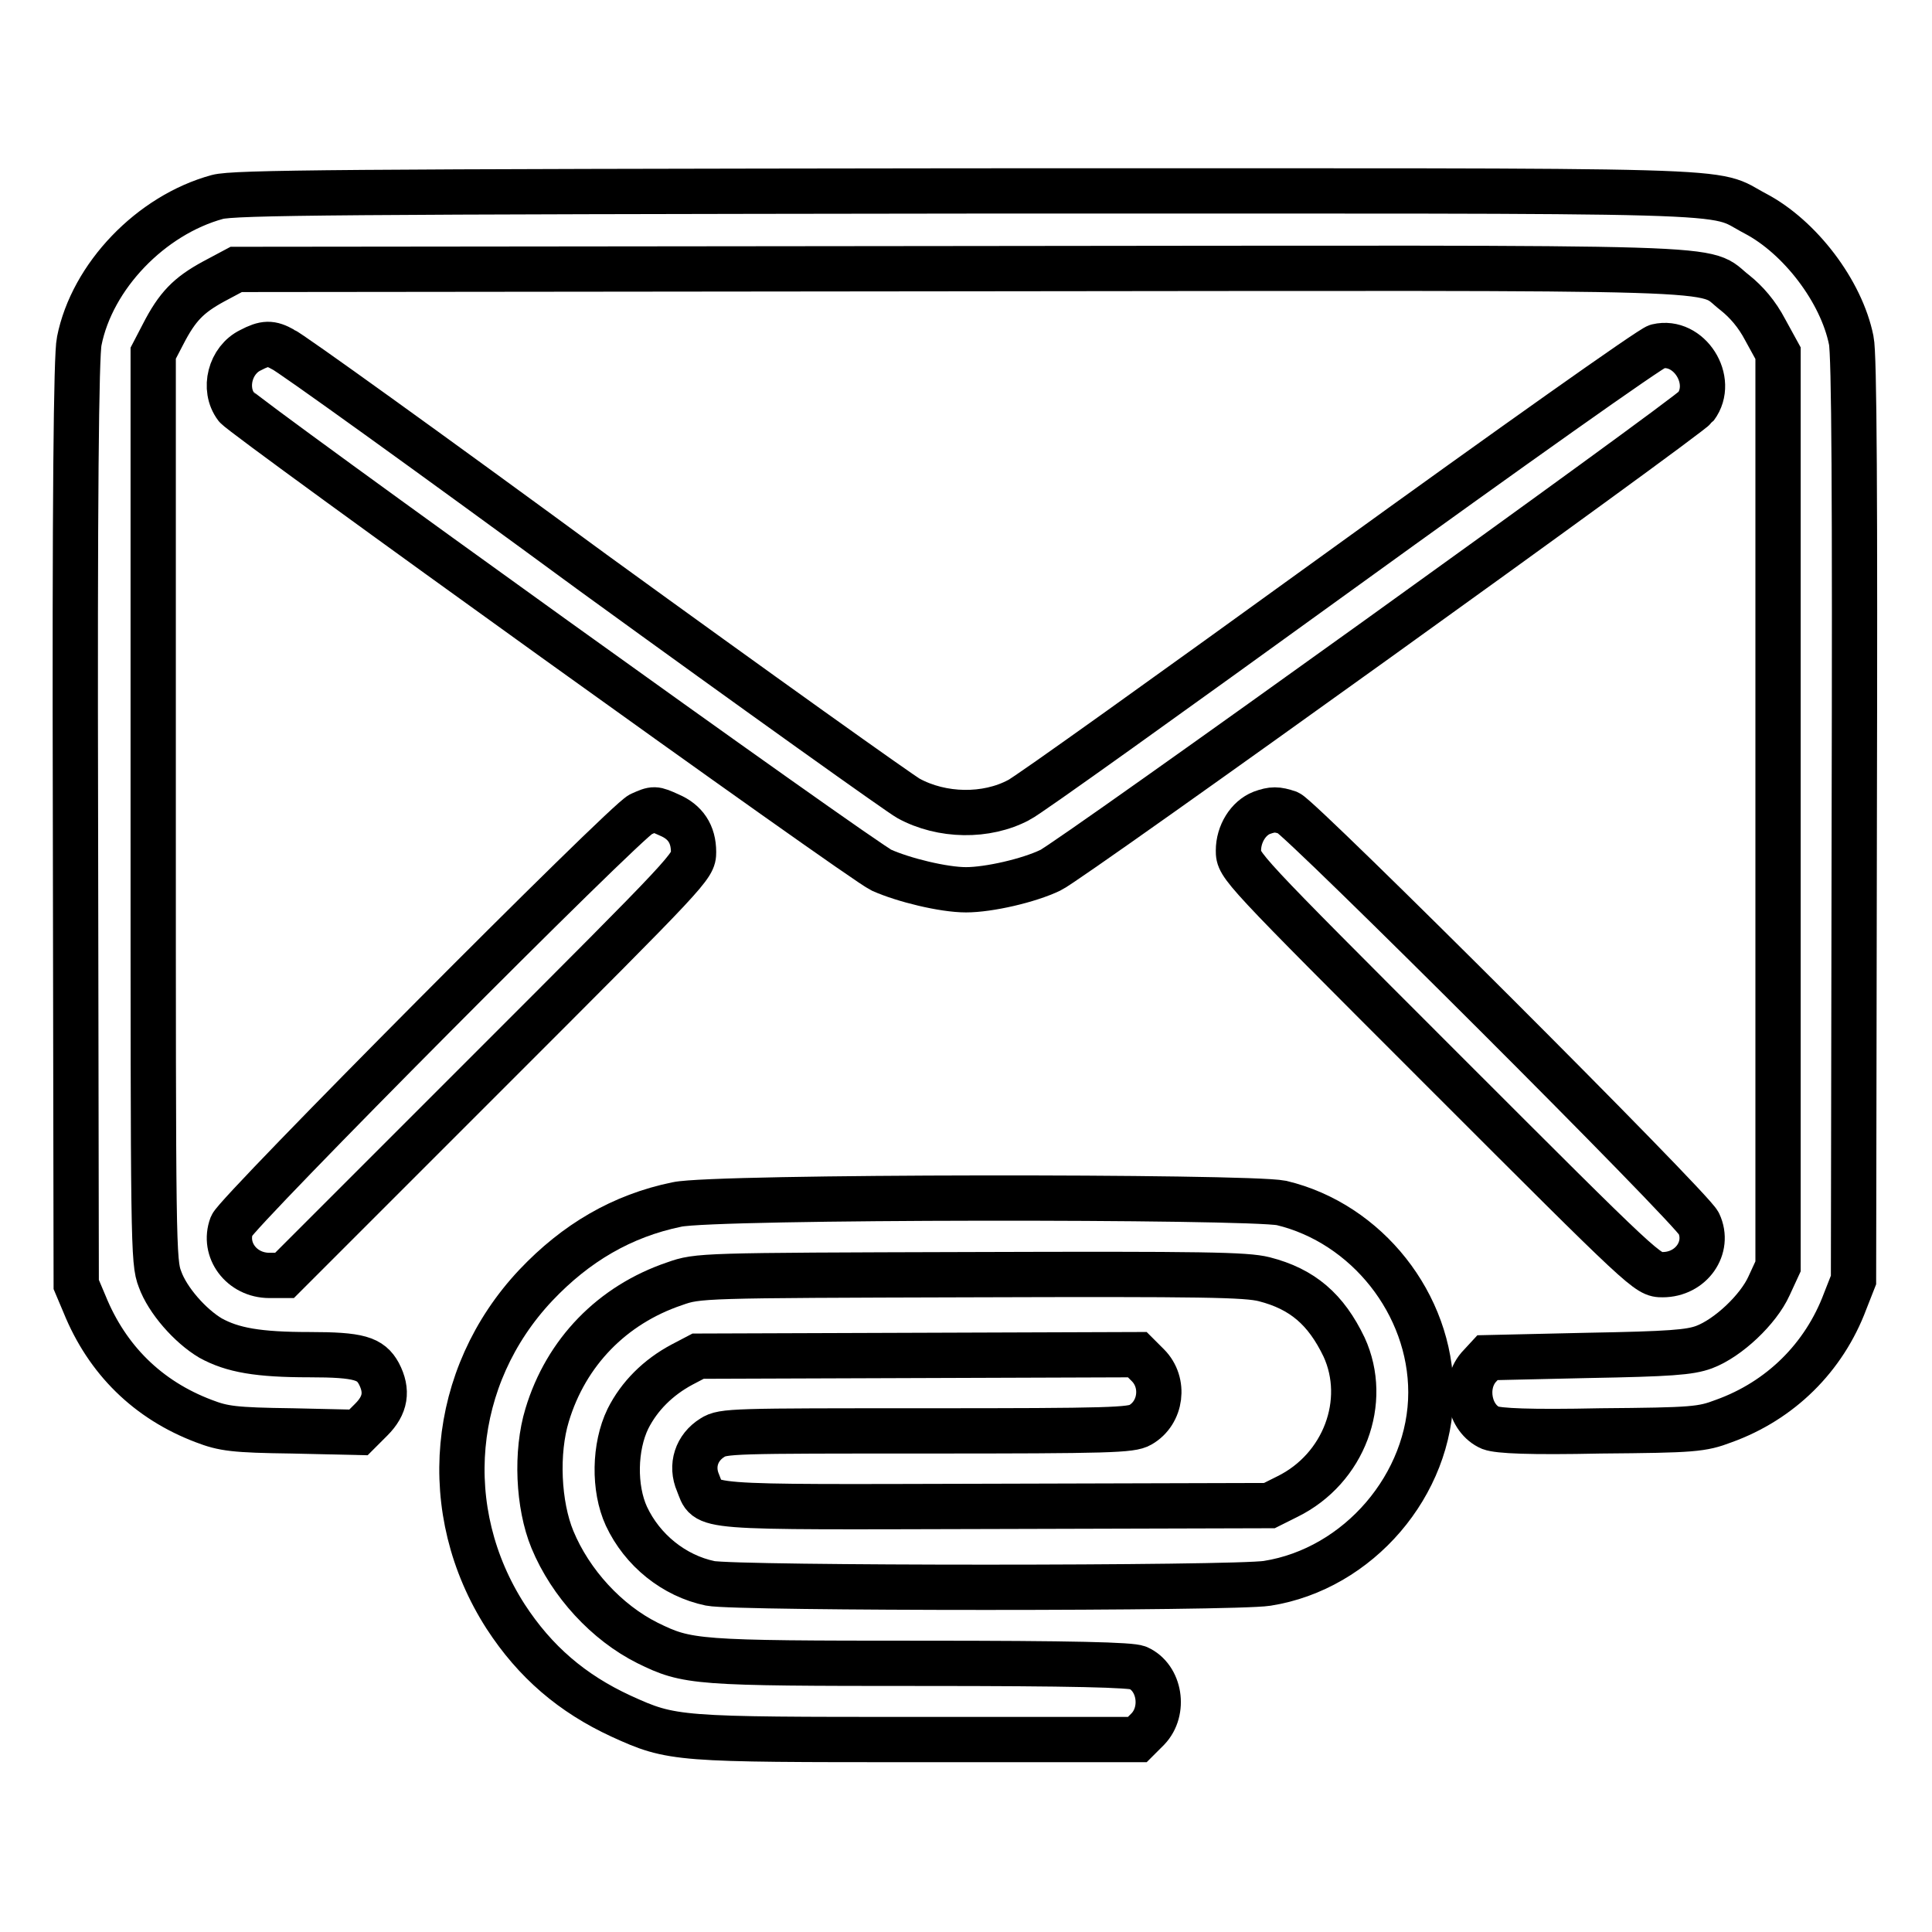 <?xml version="1.0" encoding="utf-8"?>
<!-- Svg Vector Icons : http://www.onlinewebfonts.com/icon -->
<!DOCTYPE svg PUBLIC "-//W3C//DTD SVG 1.1//EN" "http://www.w3.org/Graphics/SVG/1.1/DTD/svg11.dtd">
<svg version="1.1" xmlns="http://www.w3.org/2000/svg" xmlns:xlink="http://www.w3.org/1999/xlink" x="0px" y="0px" viewBox="0 0 256 256" enable-background="new 0 0 256 256" xml:space="preserve">
<g><g><g><path stroke-width="6" fill-opacity="0" stroke="#000000"  d="M28.8,26.1C20,28.5,12.2,36.6,10.5,45.2C10.1,47,9.9,66.1,10,109l0.1,61.2l1.1,2.6c3,7.4,8.4,12.7,15.8,15.5c2.6,1,4,1.2,11.7,1.3l8.8,0.2l1.7-1.7c1.9-1.9,2.2-3.8,1-6.1c-1.1-2-2.6-2.5-9.2-2.5c-6.8,0-10.2-0.6-13.1-2.2c-2.7-1.6-5.7-5-6.7-7.8c-0.9-2.3-0.9-4.5-0.9-62.6V46.8l1.3-2.5c1.9-3.7,3.4-5.2,6.7-7l3-1.6l95.7-0.1c106.5-0.1,98.2-0.4,102.9,3.2c1.5,1.2,2.9,2.8,4,4.9l1.7,3.1v60.5v60.5l-1.2,2.6c-1.4,3.1-5.4,6.9-8.6,8.1c-1.9,0.7-4.5,0.9-15.5,1.1l-13.2,0.3l-1.2,1.3c-2.1,2.5-1.2,6.8,1.6,8c1.1,0.4,5.1,0.6,14.6,0.4c12.3-0.1,13.4-0.2,16.3-1.3c7.5-2.7,13.3-8.4,16.1-15.9l1.1-2.8l0.1-61c0.1-42.6,0-61.7-0.4-63.5c-1.3-6.5-6.8-13.7-12.7-16.8c-6.3-3.3,2.1-3-104.8-3C45.2,25.4,31,25.5,28.8,26.1z"/><path stroke-width="6" fill-opacity="0" stroke="#000000"  d="M33.2,46.4c-2.7,1.3-3.7,5.1-1.9,7.5c1.1,1.4,82.9,60.2,85.5,61.4c2.9,1.3,8.2,2.6,11.2,2.6c3,0,8.3-1.2,11.2-2.6c2.6-1.2,84.4-60,85.5-61.4c2.6-3.5-0.9-9-5.1-8c-0.7,0.1-19.6,13.5-42,29.7c-22.4,16.2-41.5,29.9-42.6,30.4c-4.3,2.3-10.2,2.2-14.6-0.2c-1.1-0.6-19.9-14-41.8-29.9C56.8,59.9,38.3,46.6,37.5,46.3C35.9,45.4,35.1,45.4,33.2,46.4z"/><path stroke-width="6" fill-opacity="0" stroke="#000000"  d="M84.9,107.9c-2,0.9-53.5,52.7-54.2,54.5c-1.2,3.2,1.3,6.6,5,6.6h2l27.1-27.1c26.8-26.8,27.1-27.1,27.1-29c0-2.4-1.1-4-3.2-4.9C86.7,107.1,86.7,107.1,84.9,107.9z"/><path stroke-width="6" fill-opacity="0" stroke="#000000"  d="M167.2,107.7c-1.8,0.7-3.1,2.8-3.1,5c0,2,0.1,2.1,27.1,29.1c27,27,27.1,27.1,29.1,27.1c3.8,0,6.3-3.6,4.8-6.8c-0.9-2-52.6-53.6-54.4-54.4C169.2,107.2,168.6,107.2,167.2,107.7z"/><path stroke-width="6" fill-opacity="0" stroke="#000000"  d="M89.7,159.6c-7.3,1.5-13.4,5.1-18.7,10.7c-11.4,12.1-13,29.9-4,43.9c3.9,6,8.8,10.2,15.3,13.2c6.8,3.1,7.3,3.1,39.4,3.1h29l1.4-1.4c2.3-2.4,1.6-6.8-1.3-8.1c-0.9-0.4-8.5-0.6-28.8-0.6c-29.9,0-30.9-0.1-36.2-2.7c-5.4-2.7-10.2-7.9-12.6-13.7c-1.9-4.6-2.2-11.6-0.7-16.5c2.5-8.3,8.6-14.6,16.9-17.4c3.1-1.1,3.5-1.1,39.2-1.2c31-0.1,36.5,0,38.9,0.6c5.1,1.3,8.2,4,10.6,9c3.3,7.2,0,16.1-7.5,19.8l-2.4,1.2l-36.3,0.1c-40.4,0.1-38,0.3-39.4-3.1c-1-2.3-0.2-4.7,1.9-6c1.4-0.9,2.7-0.9,28.4-0.9c24.3,0,27.1-0.1,28.3-0.8c2.8-1.6,3.3-5.6,1-7.9l-1.4-1.4l-29.1,0.1l-29.1,0.1l-2.1,1.1c-3.2,1.7-5.7,4.2-7.2,7.2c-1.8,3.7-1.9,9.2-0.2,12.9c2.1,4.5,6.3,7.9,11.1,8.9c3.4,0.7,69.4,0.7,73.8,0c12.1-1.9,21.7-13.1,21.7-25.3c0-11.7-8.5-22.4-19.8-25.1C165.3,158.5,94.7,158.5,89.7,159.6z"/></g></g></g>
</svg>